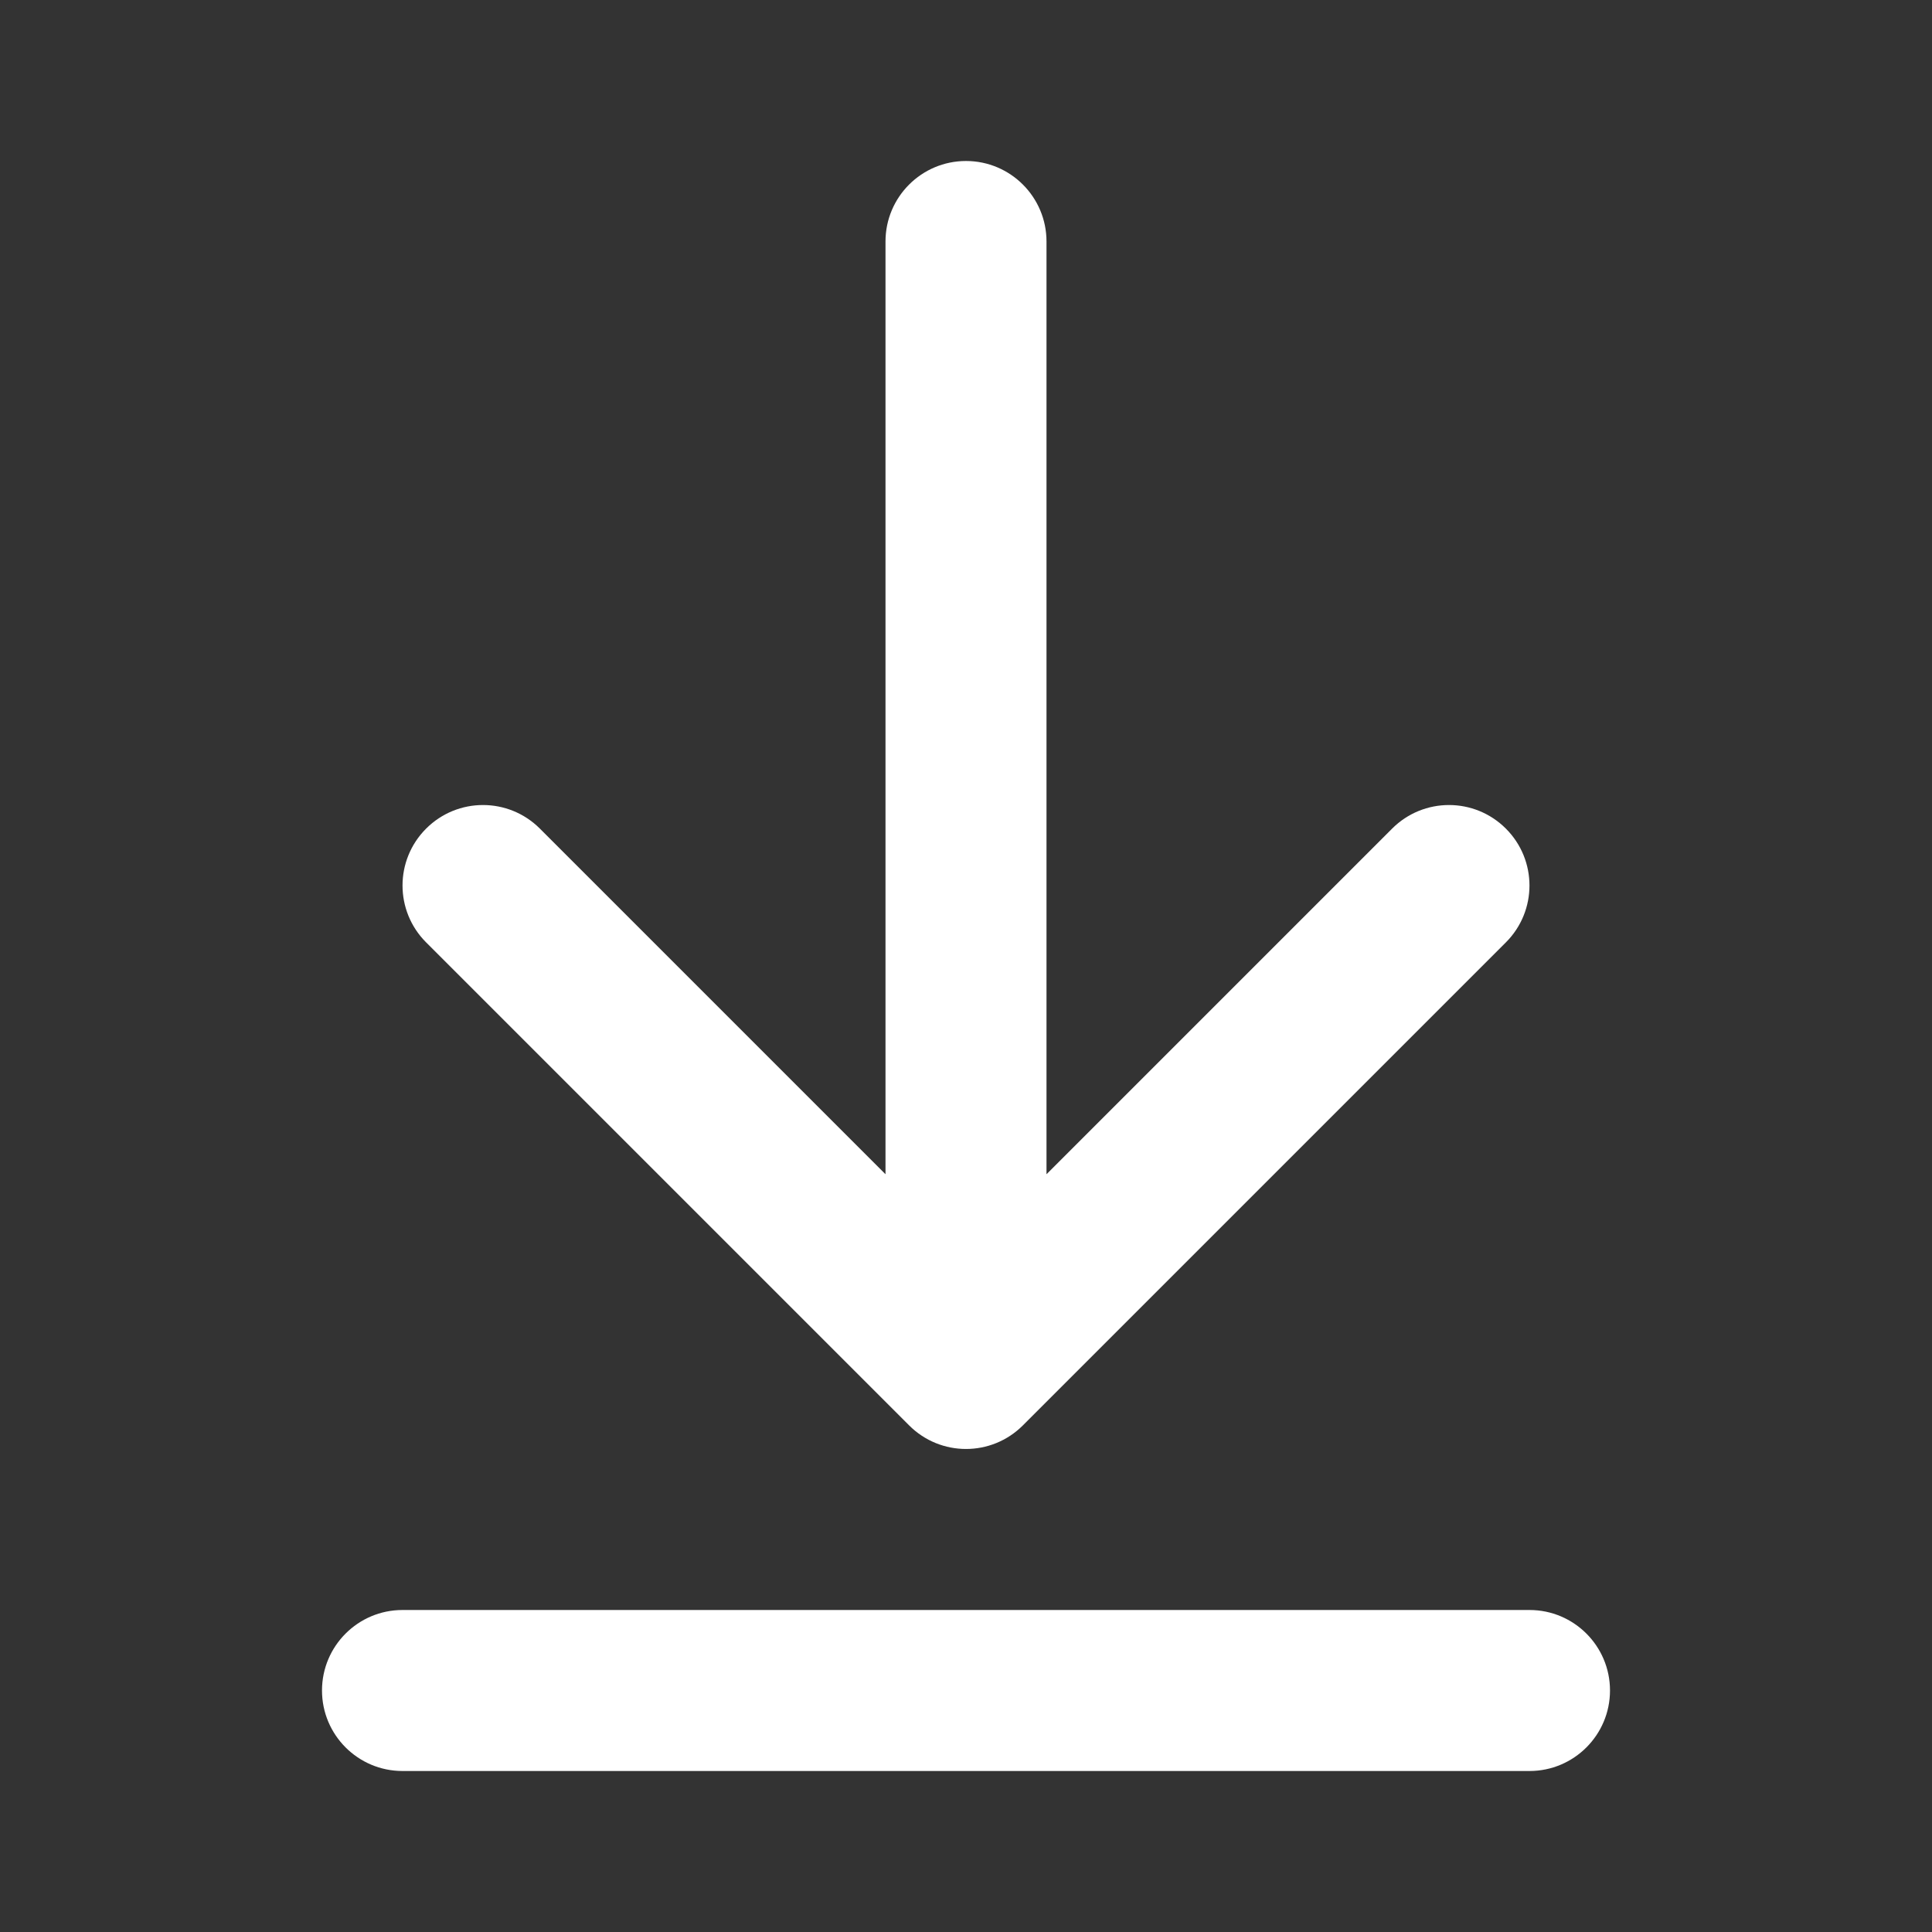 <svg width="18" height="18" viewBox="0 0 18 18" fill="none" xmlns="http://www.w3.org/2000/svg">
<rect x="0" y="0" width="18" height="18" fill="#333333" stroke="none"/>
<path d="M14.25 15C14.664 15 15 15.336 15 15.75C15 16.164 14.664 16.5 14.25 16.5H3.75C3.336 16.5 3 16.164 3 15.75C3 15.336 3.336 15 3.75 15H14.25ZM8.25 2.25C8.25 1.836 8.586 1.5 9 1.5C9.414 1.5 9.75 1.836 9.75 2.25V10.94L12.97 7.72C13.263 7.427 13.737 7.427 14.03 7.72C14.323 8.013 14.323 8.487 14.03 8.78L9.53 13.28C9.237 13.573 8.763 13.573 8.47 13.28L3.97 8.78C3.677 8.487 3.677 8.013 3.97 7.72C4.263 7.427 4.737 7.427 5.03 7.72L8.25 10.94V2.25Z" fill="white"/>
</svg>
